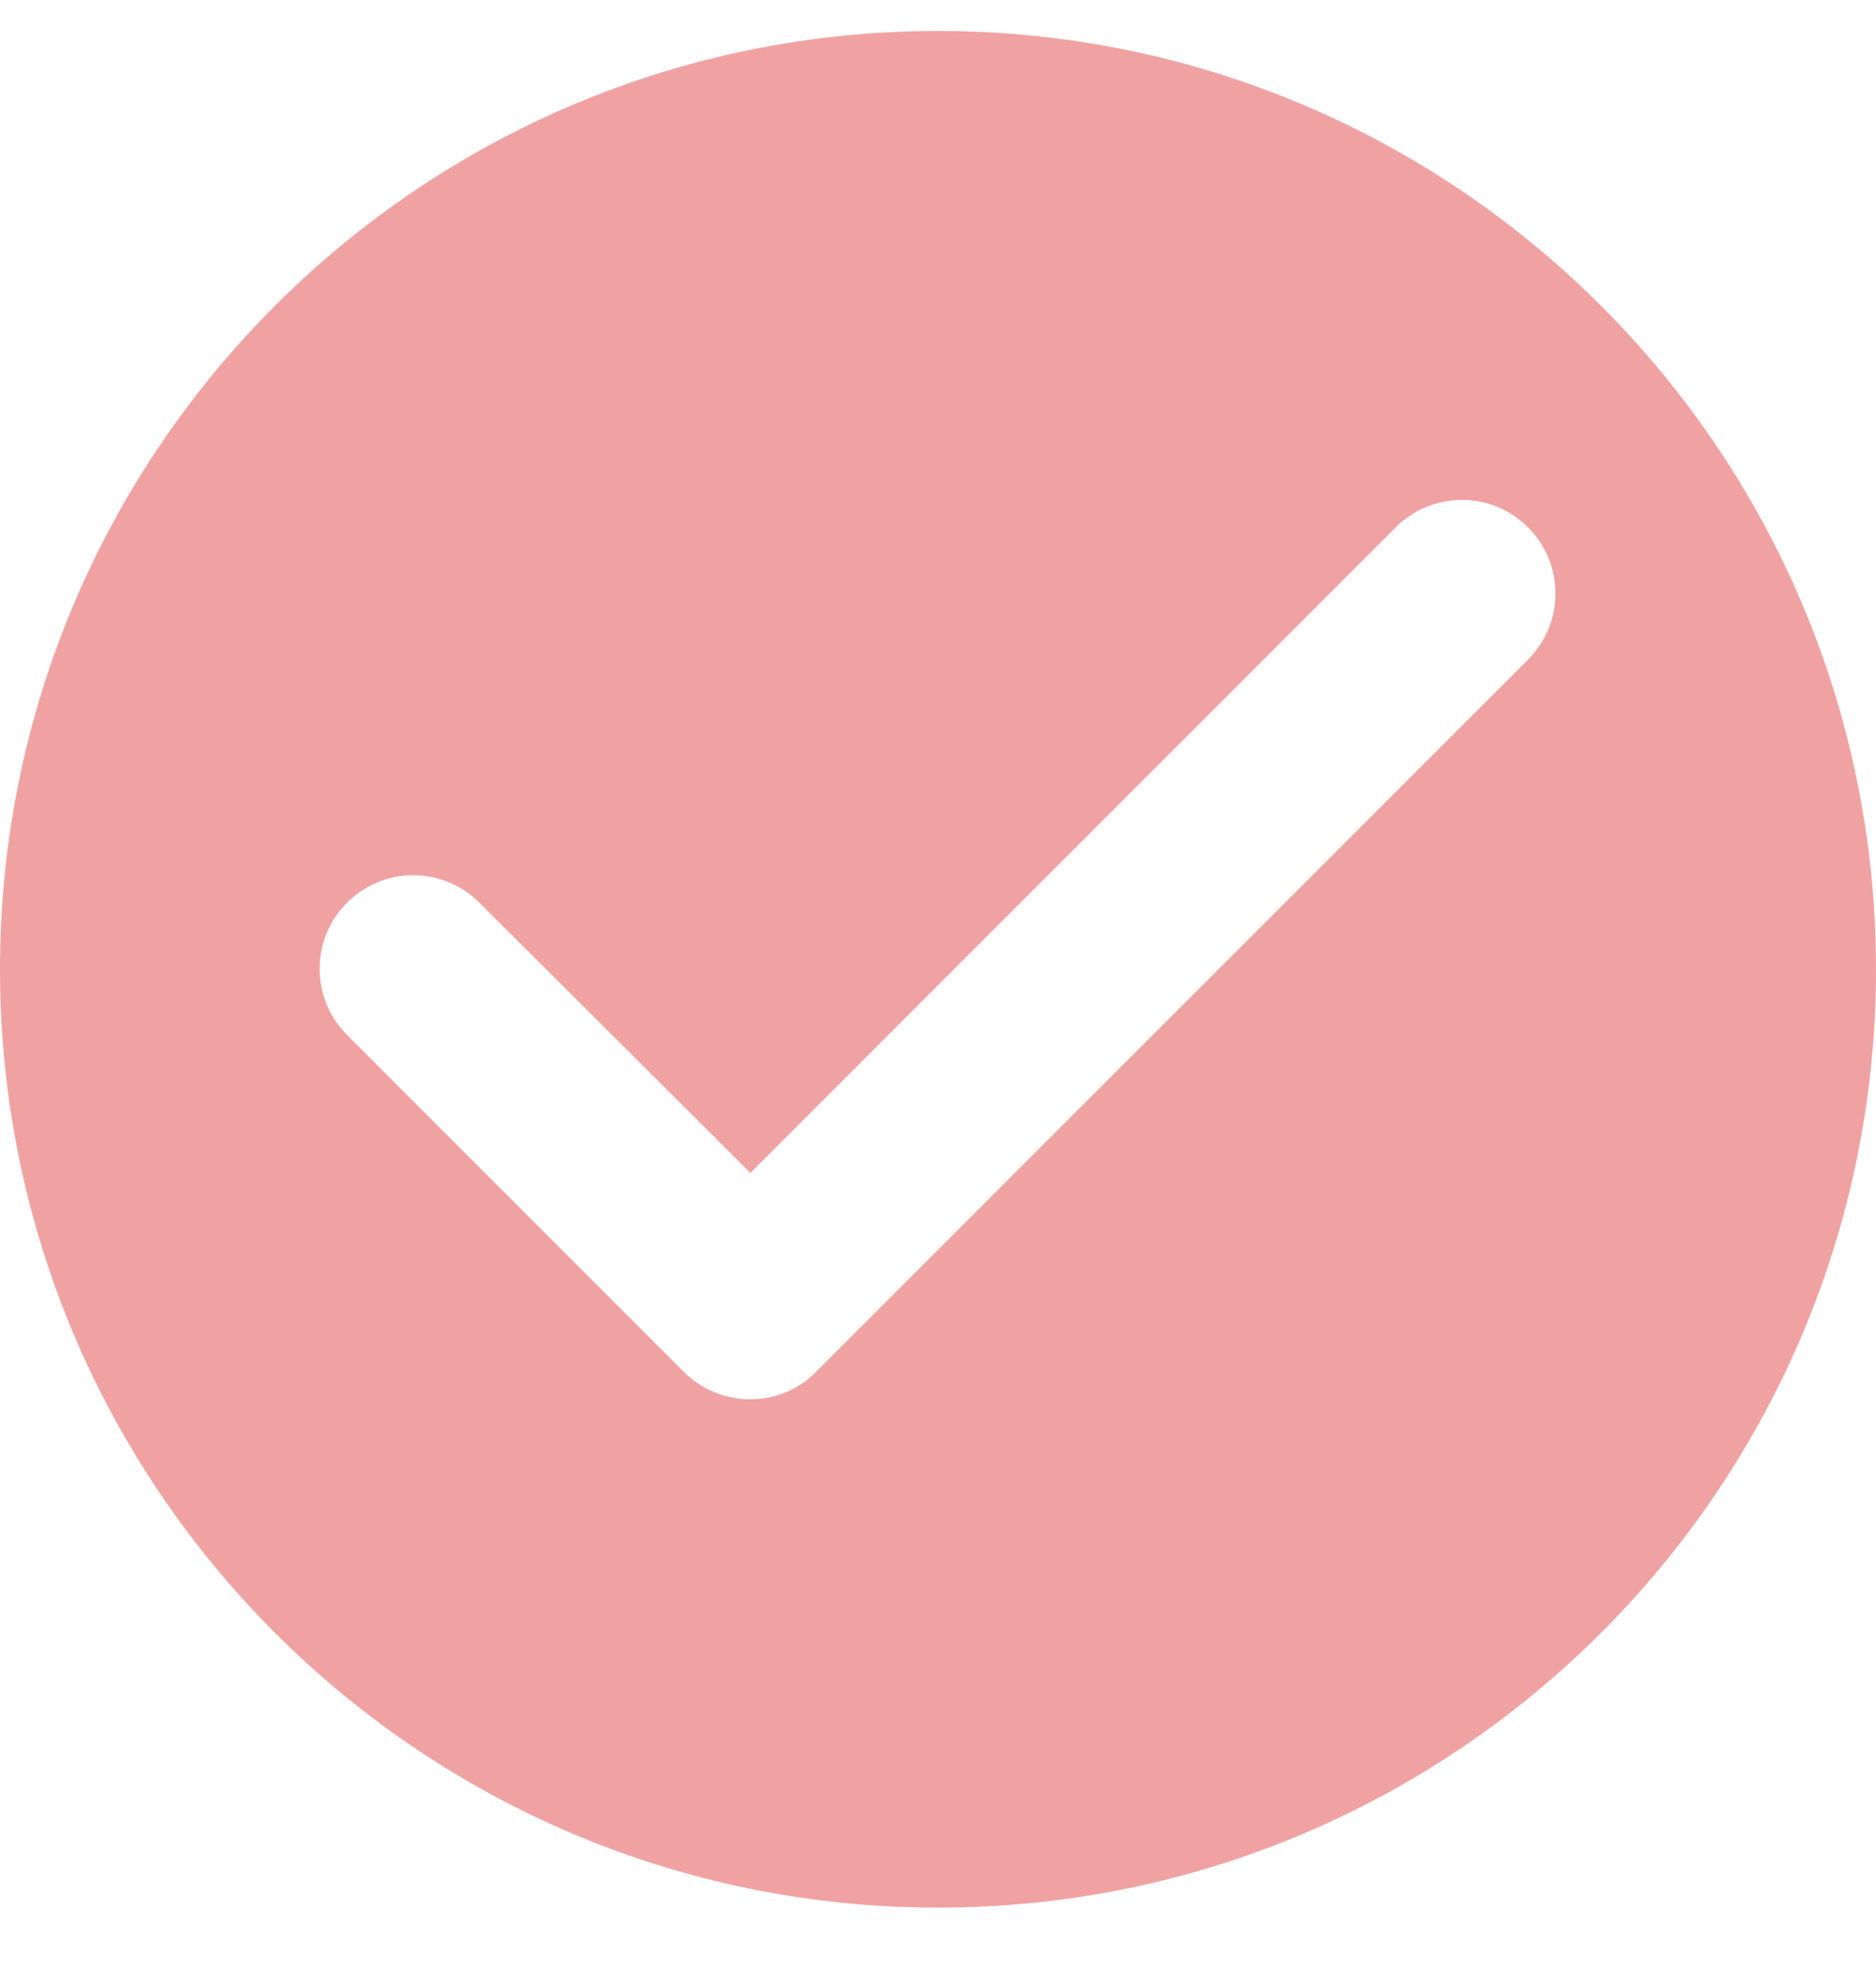 <svg width="18" height="19" viewBox="0 0 18 19" fill="none" xmlns="http://www.w3.org/2000/svg">
<path fill-rule="evenodd" clip-rule="evenodd" d="M0 9.297C0 4.329 4.032 0.297 9 0.297C13.968 0.297 18 4.329 18 9.297C18 14.265 13.968 18.297 9 18.297C4.032 18.297 0 14.265 0 9.297ZM3.33 9.927L6.561 13.158C6.912 13.509 7.488 13.509 7.83 13.158L14.661 6.327C15.012 5.976 15.012 5.409 14.661 5.058C14.31 4.707 13.743 4.707 13.392 5.058L7.2 11.25L4.599 8.658C4.248 8.307 3.681 8.307 3.33 8.658C3.161 8.826 3.067 9.054 3.067 9.292C3.067 9.531 3.161 9.759 3.33 9.927Z" fill="#F0A2A2"/>
</svg>
